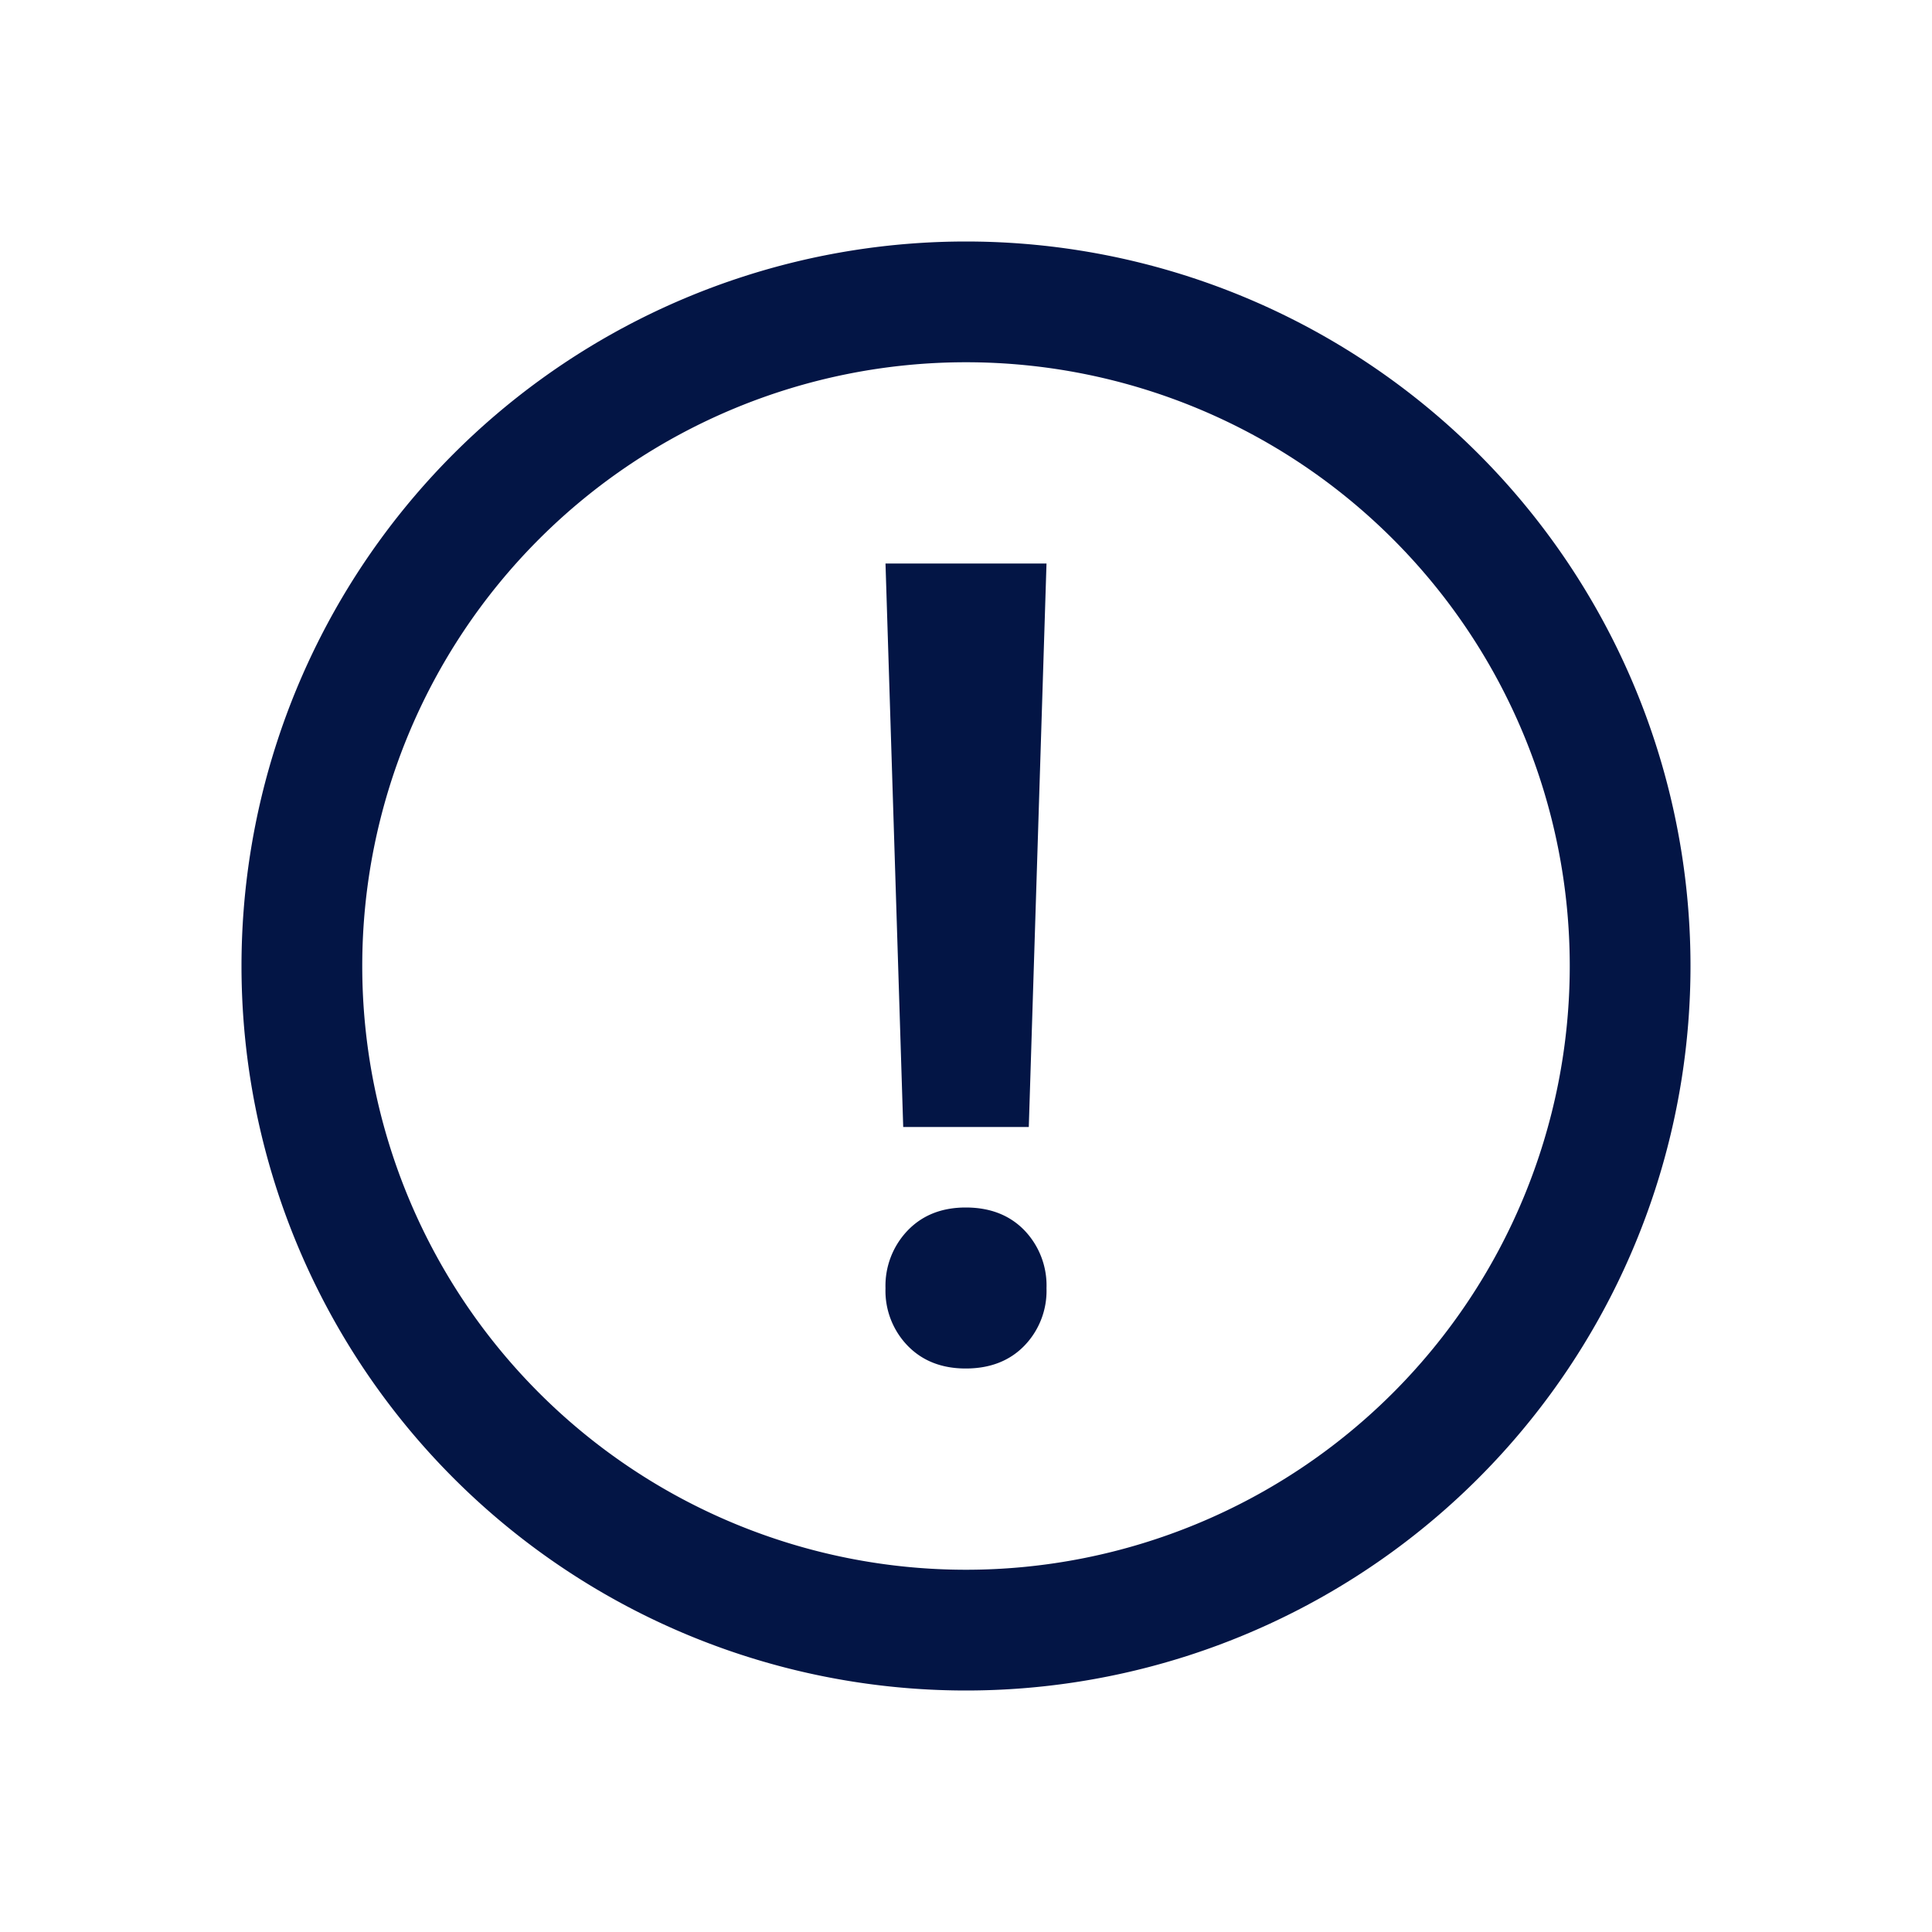 <svg width="24" height="24" viewBox="0 0 24 24" xmlns="http://www.w3.org/2000/svg"><g fill="none" fill-rule="evenodd"><path d="M0 0h24v24H0z"/><path d="M12 3a9 9 0 1 1 0 18 9 9 0 0 1 0-18zm0 1.5a7.5 7.5 0 1 0 0 15 7.5 7.5 0 0 0 0-15z" fill="#031545" fill-rule="nonzero"/><path d="M12.78 14 13 7h-2l.22 7h1.56zm-.783 3c.301 0 .544-.094.727-.282a.98.98 0 0 0 .276-.715.989.989 0 0 0-.276-.721c-.183-.188-.426-.282-.727-.282-.297 0-.538.095-.721.285a.992.992 0 0 0-.276.718.98.98 0 0 0 .276.715c.183.188.424.282.72.282z" fill="#031545" fill-rule="nonzero"/></g></svg>